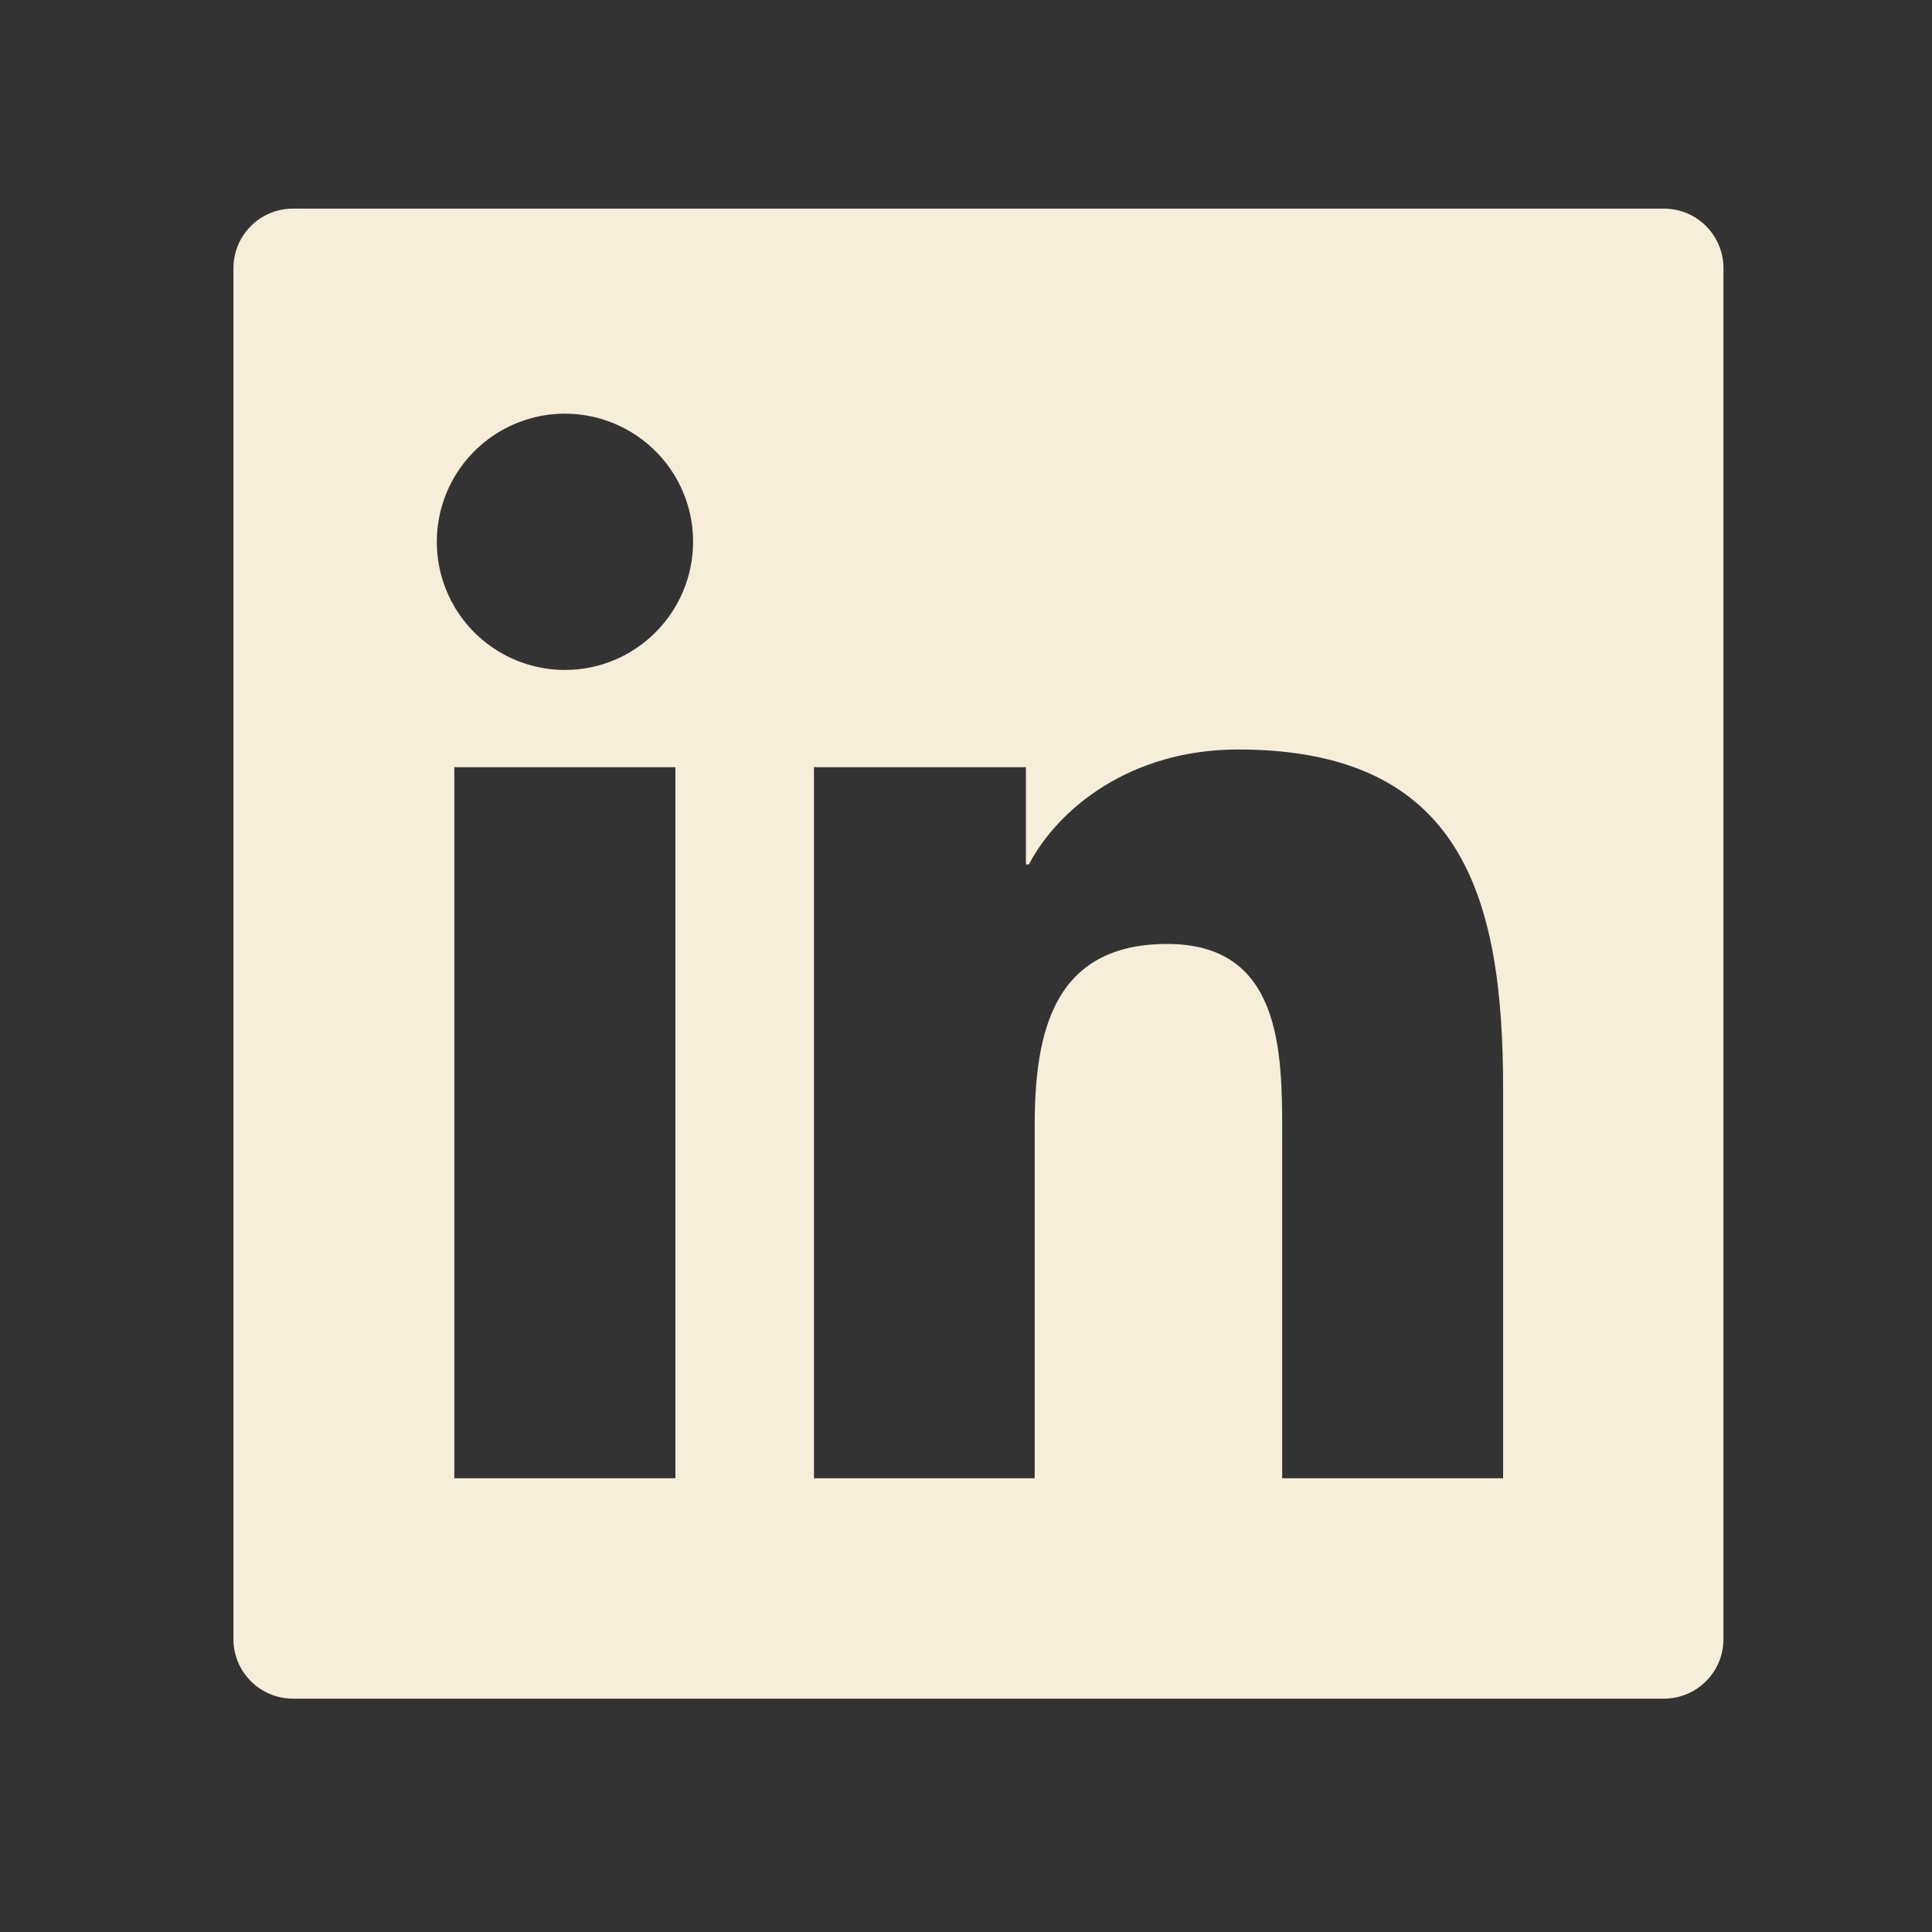 <svg width="51" height="51" viewBox="0 0 51 51" fill="none" xmlns="http://www.w3.org/2000/svg">
<rect x="0" y="0" width="51" height="51" fill="#333333" stroke="none"/>
<path d="M43.921 5.507H7.735C6.865 5.507 6.162 6.21 6.162 7.08V43.267C6.162 44.137 6.865 44.84 7.735 44.84H43.921C44.792 44.84 45.495 44.137 45.495 43.267V7.08C45.495 6.21 44.792 5.507 43.921 5.507ZM17.829 39.023H11.993V20.252H17.829V39.023ZM14.913 17.685C14.244 17.685 13.59 17.487 13.034 17.115C12.478 16.744 12.044 16.215 11.788 15.597C11.532 14.979 11.465 14.299 11.596 13.643C11.726 12.987 12.048 12.384 12.521 11.911C12.994 11.438 13.597 11.116 14.253 10.985C14.909 10.854 15.59 10.921 16.208 11.178C16.826 11.434 17.354 11.867 17.726 12.423C18.098 12.98 18.296 13.634 18.296 14.303C18.291 16.171 16.777 17.685 14.913 17.685ZM39.678 39.023H33.847V29.893C33.847 27.715 33.808 24.918 30.814 24.918C27.78 24.918 27.313 27.288 27.313 29.736V39.023H21.487V20.252H27.082V22.818H27.16C27.937 21.343 29.84 19.785 32.682 19.785C38.592 19.785 39.678 23.674 39.678 28.728V39.023Z" fill="#F6EED9"/>
</svg>
